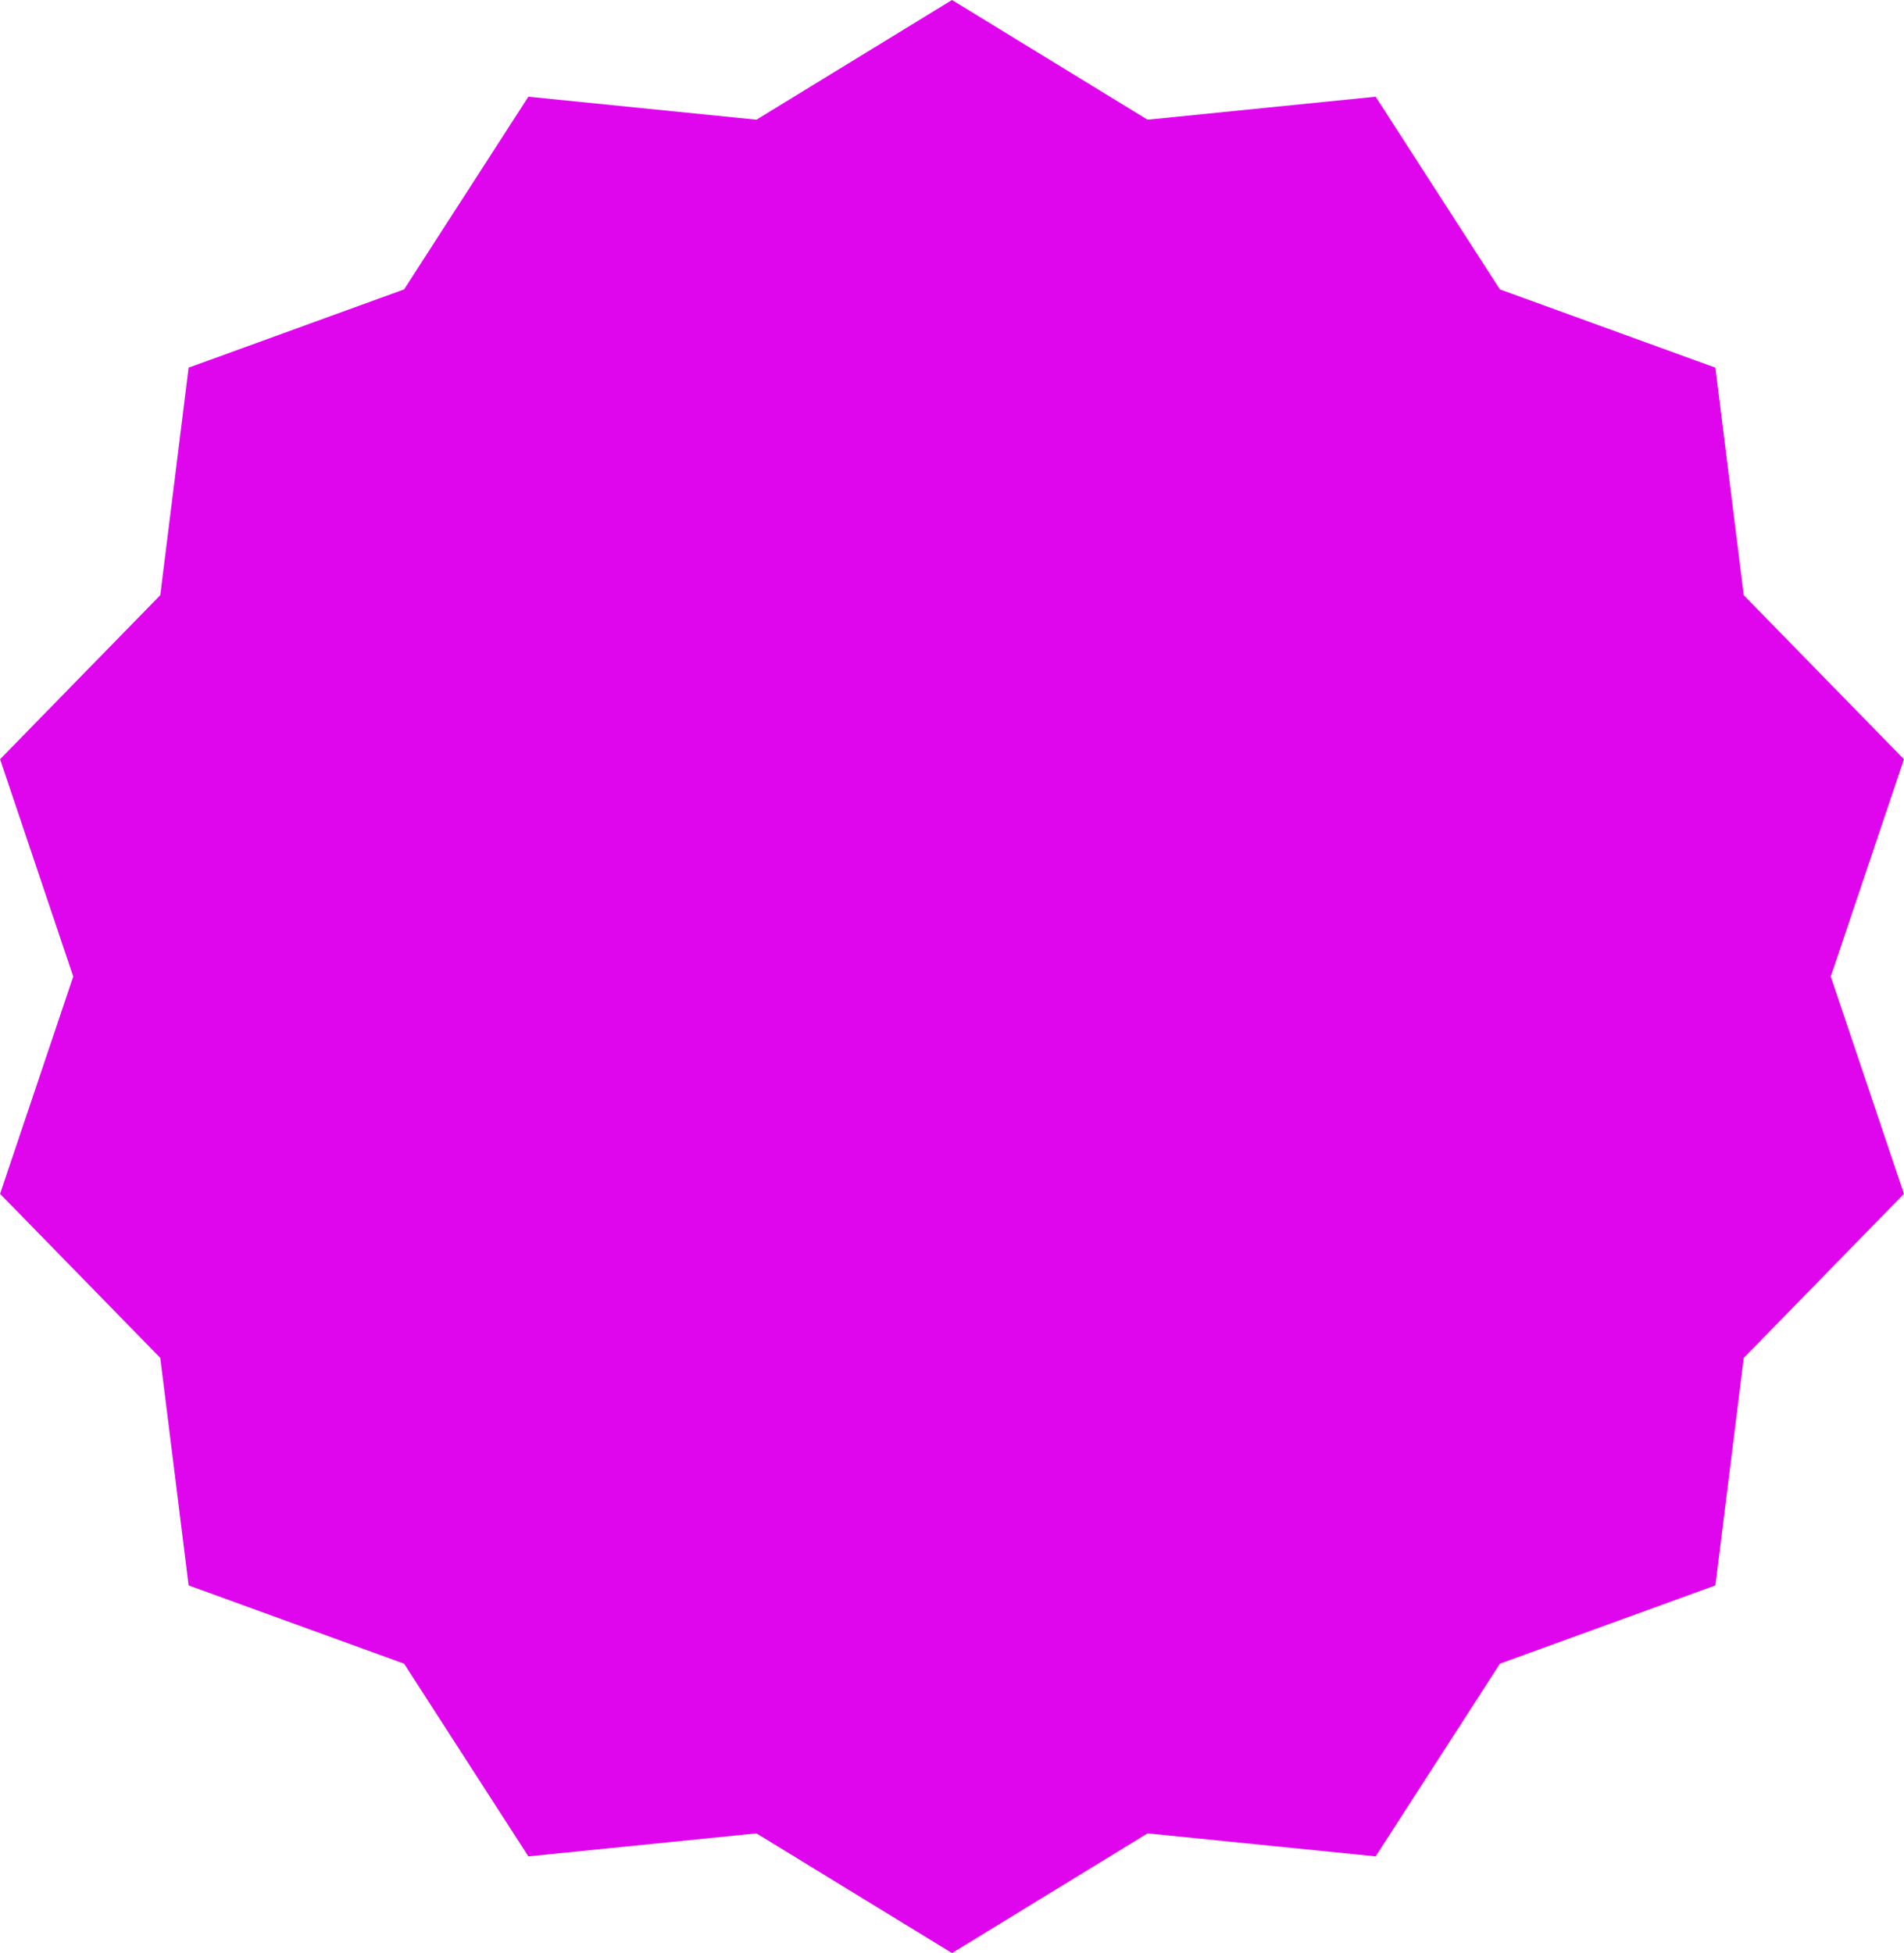 <svg width="78" height="80" viewBox="0 0 78 80" fill="none" xmlns="http://www.w3.org/2000/svg">
<path d="M39 0L47.011 4.903L56.355 3.961L61.446 11.854L70.273 15.06L71.435 24.38L77.997 31.099L75 40L77.997 48.901L71.435 55.62L70.273 64.94L61.446 68.146L56.355 76.039L47.011 75.097L39 80L30.989 75.097L21.645 76.039L16.554 68.146L7.727 64.94L6.565 55.62L0.003 48.901L3 40L0.003 31.099L6.565 24.38L7.727 15.06L16.554 11.854L21.645 3.961L30.989 4.903L39 0Z" fill="#DF06EE"/>
</svg>
